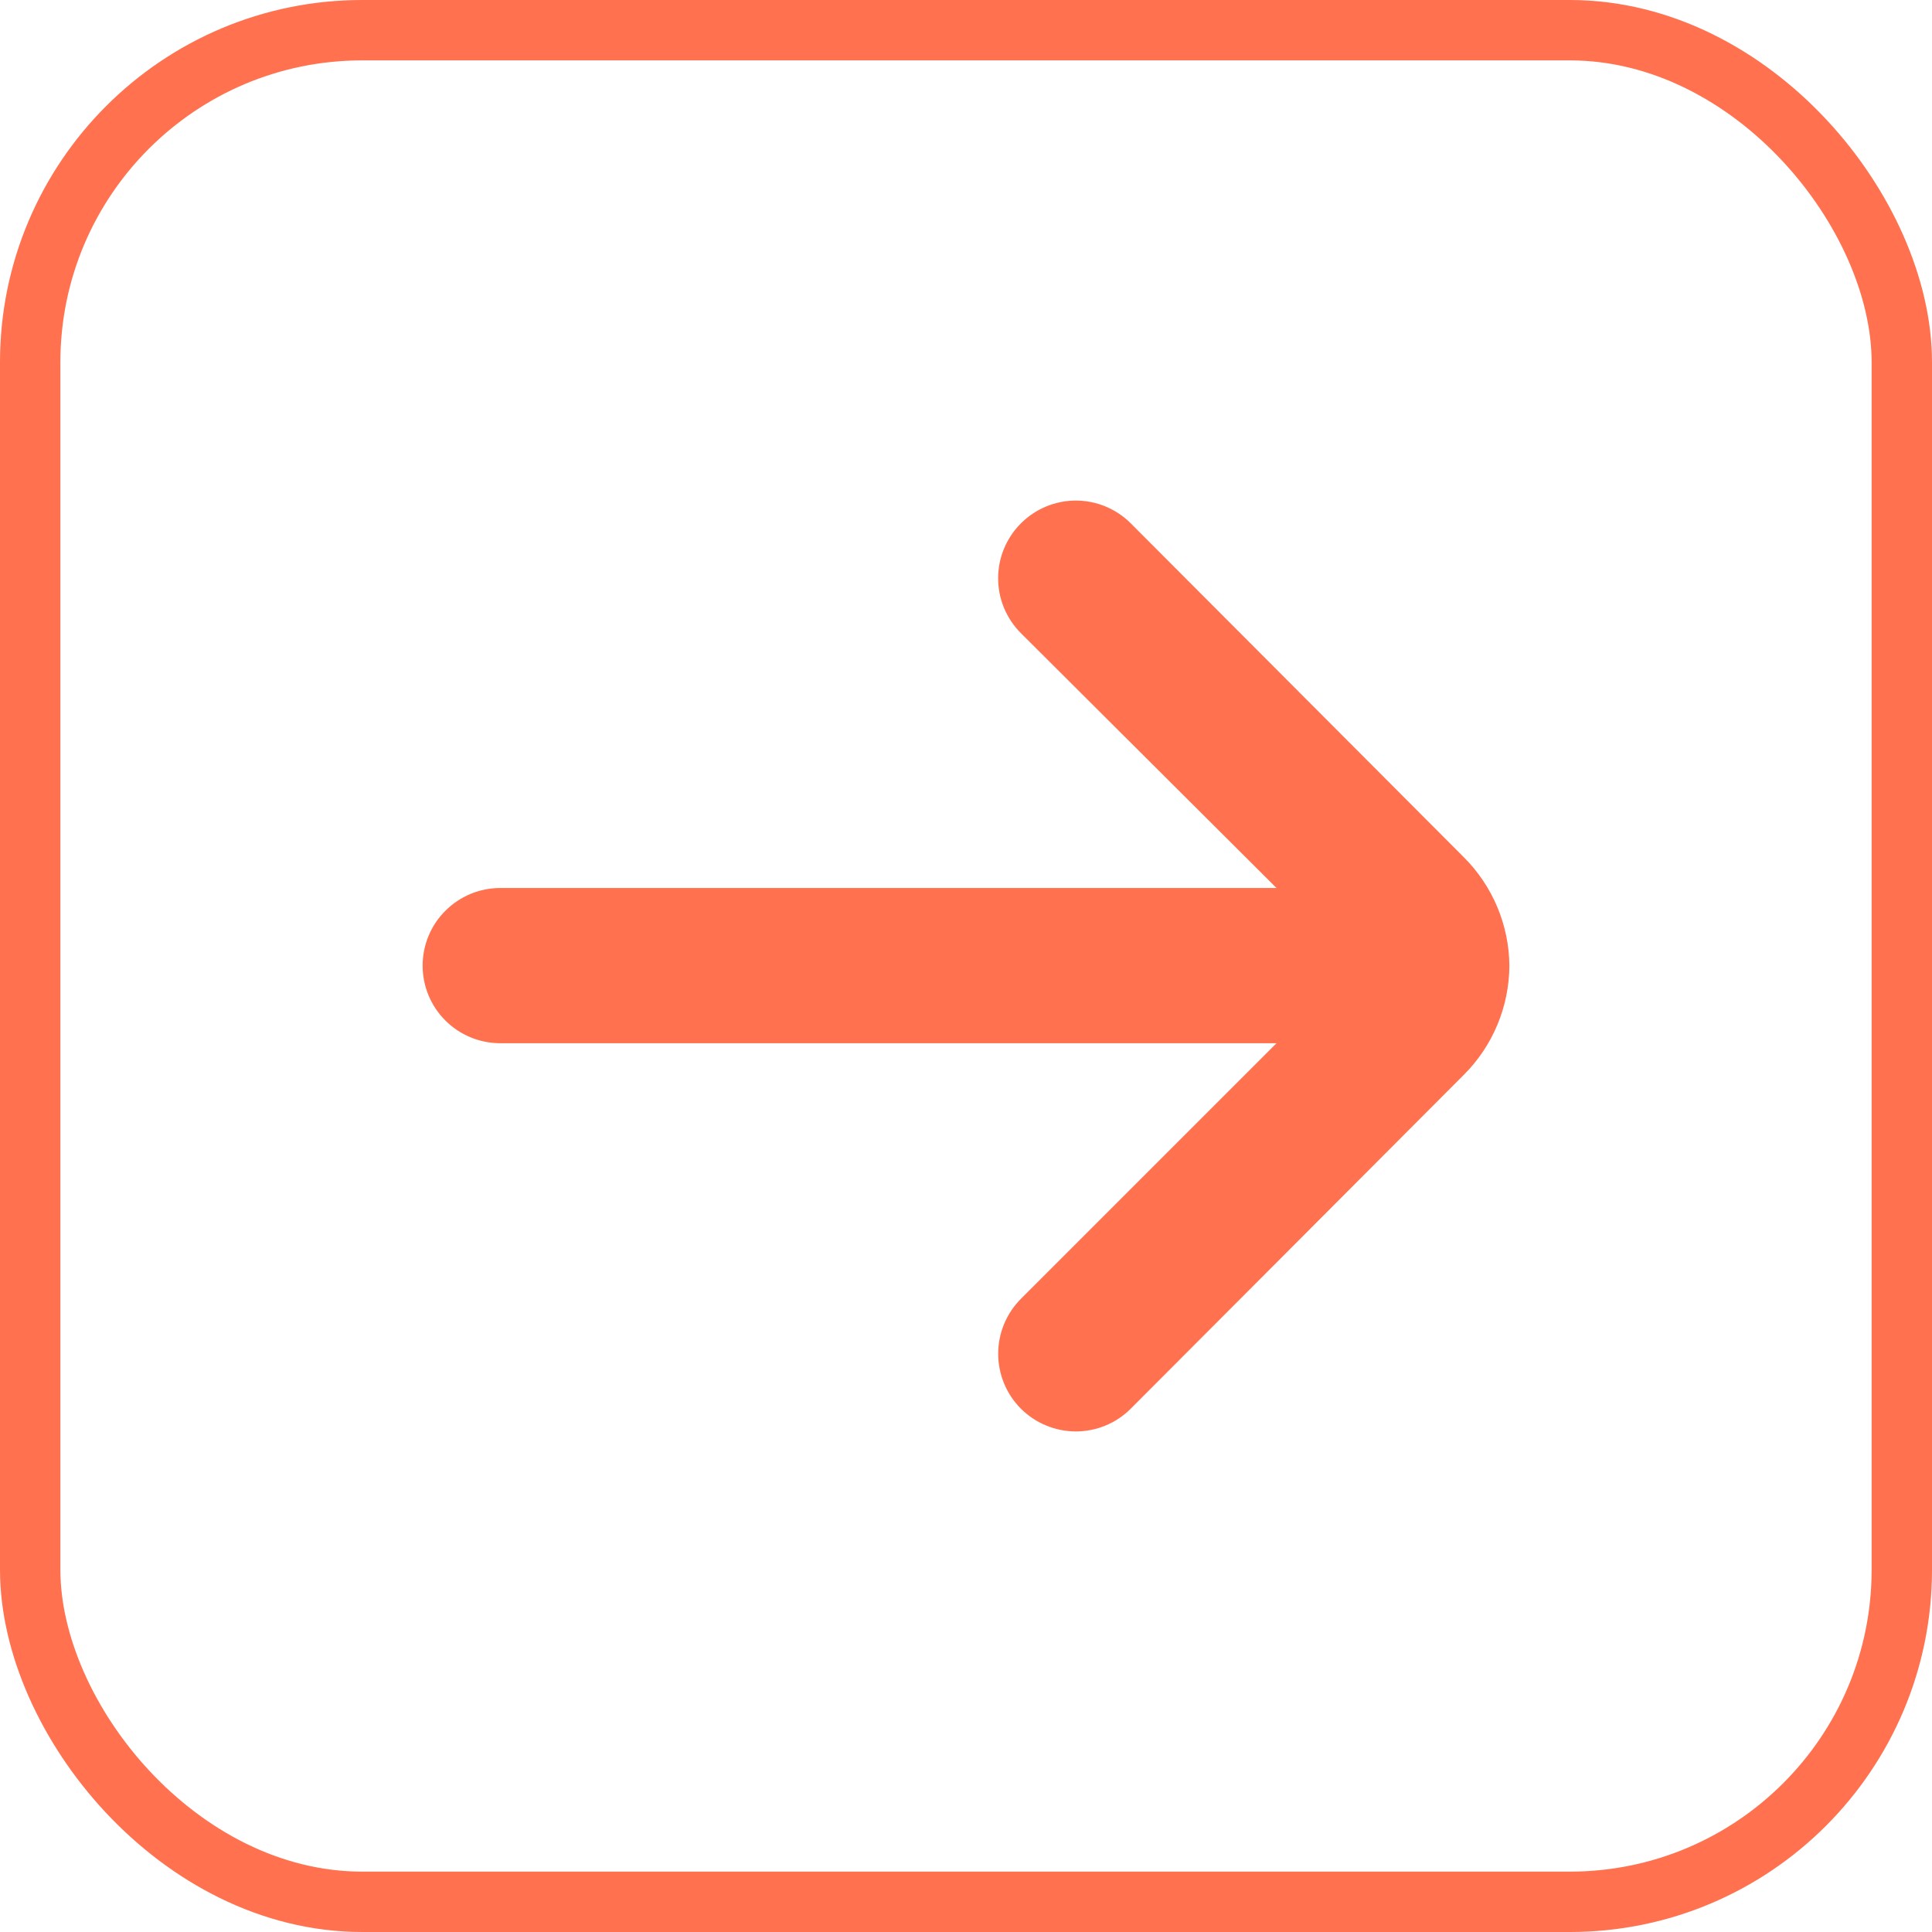 <?xml version="1.0" encoding="UTF-8"?> <svg xmlns="http://www.w3.org/2000/svg" width="32" height="32" viewBox="0 0 32 32" fill="none"><rect x="0.5" y="0.5" width="31" height="31" rx="5.5" stroke="#FF714F"></rect><path d="M25 15.994C24.994 15.317 24.721 14.671 24.241 14.194L18.726 8.665C18.485 8.426 18.159 8.291 17.819 8.291C17.48 8.291 17.154 8.426 16.913 8.665C16.792 8.785 16.697 8.927 16.631 9.084C16.566 9.24 16.532 9.408 16.532 9.578C16.532 9.748 16.566 9.916 16.631 10.072C16.697 10.229 16.792 10.371 16.913 10.491L21.143 14.708H8.286C7.945 14.708 7.618 14.844 7.377 15.085C7.135 15.326 7 15.653 7 15.994C7 16.335 7.135 16.662 7.377 16.903C7.618 17.144 7.945 17.279 8.286 17.279H21.143L16.913 21.509C16.671 21.75 16.534 22.077 16.533 22.418C16.532 22.759 16.666 23.087 16.906 23.329C17.147 23.571 17.474 23.707 17.815 23.709C18.156 23.71 18.484 23.576 18.726 23.335L24.241 17.807C24.724 17.327 24.997 16.675 25 15.994V15.994Z" fill="#FF714F"></path></svg> 